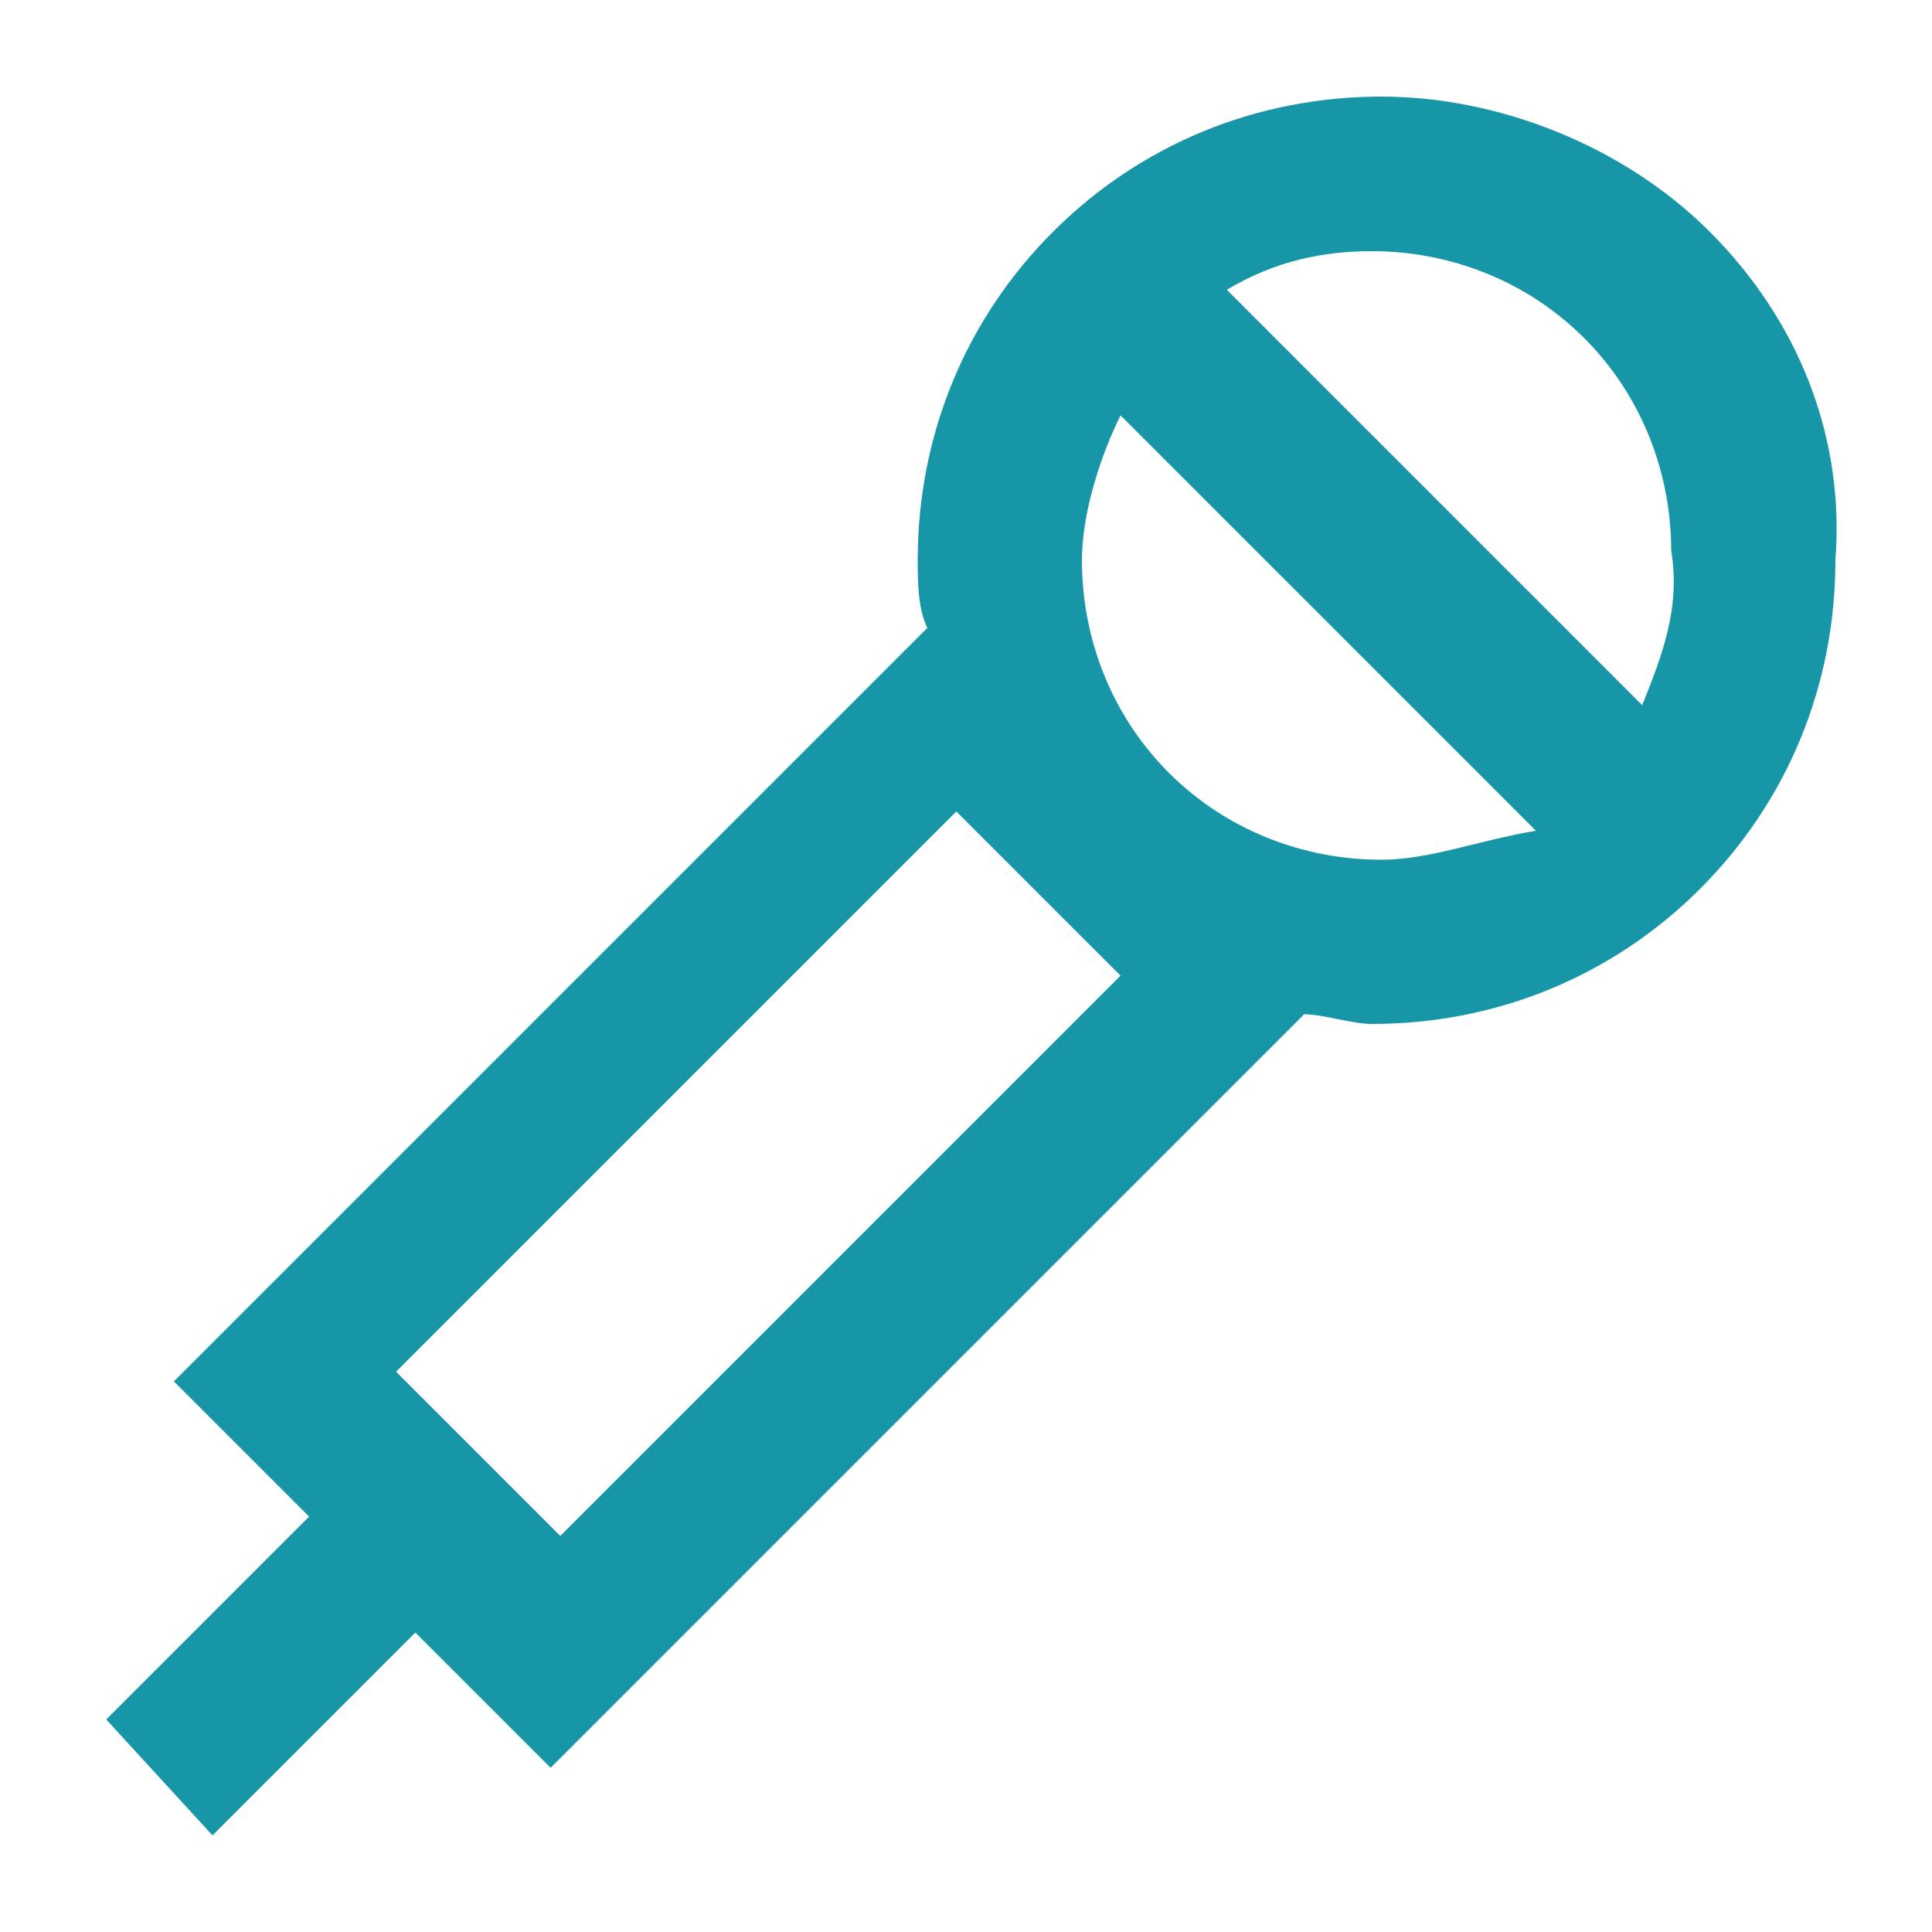 <svg xml:space="preserve" style="enable-background:new 0 0 20 20;" viewBox="0 0 20 20" y="0px" x="0px" xmlns:xlink="http://www.w3.org/1999/xlink" xmlns="http://www.w3.org/2000/svg" id="Icons" version="1.1">
<style type="text/css">
	.st0{fill:#1696A6;}
</style>
<path d="M17.7,2.4C16.8,1.5,15.5,1,14.3,1c-1.3,0-2.5,0.5-3.4,1.4C10,3.3,9.5,4.5,9.5,5.8c0,0.2,0,0.5,0.1,0.7l-7.8,7.8
	l1.4,1.4l-2.1,2.1L2.2,19l2.1-2.1l1.4,1.4l7.8-7.8c0.2,0,0.5,0.1,0.7,0.1c1.3,0,2.5-0.5,3.4-1.4c0.9-0.9,1.4-2.1,1.4-3.4
	C19.1,4.5,18.6,3.3,17.7,2.4z M5.8,15.9l-1.7-1.7l5.8-5.8l1.7,1.7L5.8,15.9z M14.3,8.9c-0.8,0-1.6-0.3-2.2-0.9
	c-0.6-0.6-0.9-1.4-0.9-2.2c0-0.5,0.2-1.1,0.4-1.5l4.3,4.3C15.3,8.7,14.8,8.9,14.3,8.9z M17,7.3L12.7,3c0.5-0.3,1-0.4,1.5-0.4
	c0.8,0,1.6,0.3,2.2,0.9c0.6,0.6,0.9,1.4,0.9,2.2C17.4,6.3,17.2,6.8,17,7.3z" class="st0"></path>
</svg>
